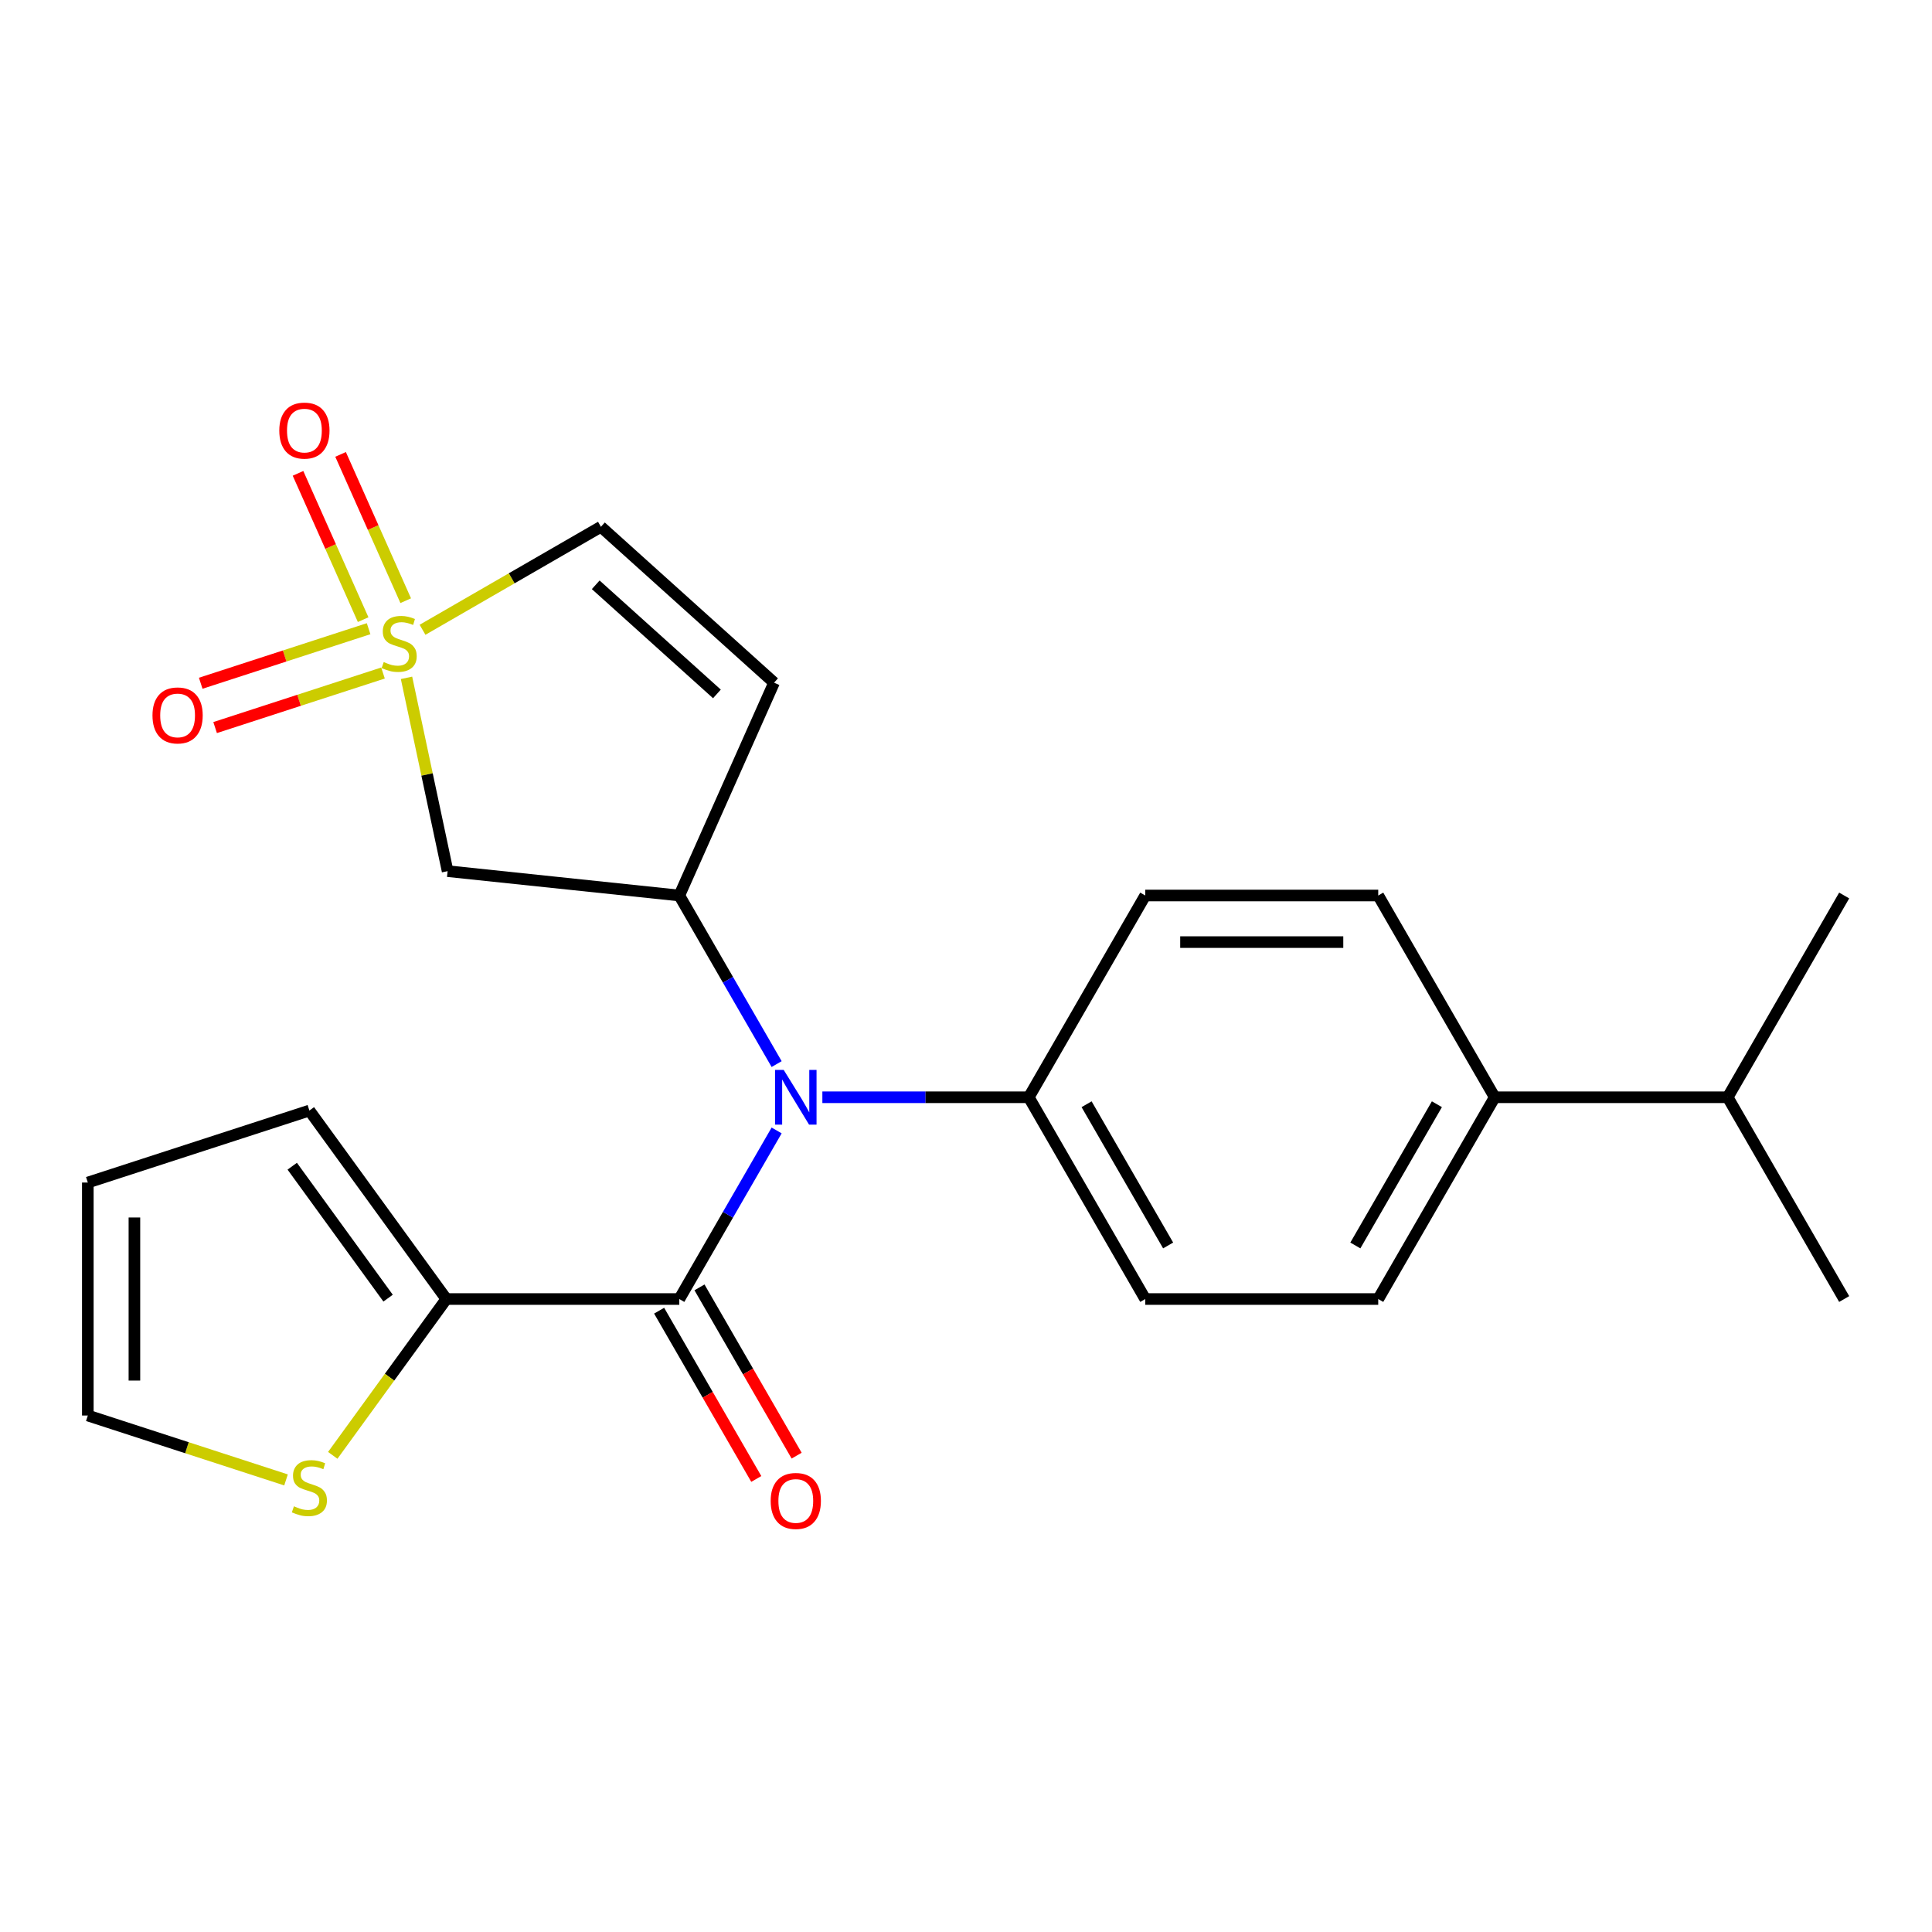 <?xml version='1.0' encoding='iso-8859-1'?>
<svg version='1.1' baseProfile='full'
              xmlns='http://www.w3.org/2000/svg'
                      xmlns:rdkit='http://www.rdkit.org/xml'
                      xmlns:xlink='http://www.w3.org/1999/xlink'
                  xml:space='preserve'
width='1000px' height='1000px' viewBox='0 0 1000 1000'>
<!-- END OF HEADER -->
<rect style='opacity:1.0;fill:#FFFFFF;stroke:none' width='1000' height='1000' x='0' y='0'> </rect>
<path class='bond-3' d='M 210.412,350.849 L 221.046,400.878' style='fill:none;fill-rule:evenodd;stroke:#CCCC00;stroke-width:6px;stroke-linecap:butt;stroke-linejoin:miter;stroke-opacity:1' />
<path class='bond-3' d='M 221.046,400.878 L 231.68,450.907' style='fill:none;fill-rule:evenodd;stroke:#000000;stroke-width:6px;stroke-linecap:butt;stroke-linejoin:miter;stroke-opacity:1' />
<path class='bond-6' d='M 218.704,325.972 L 264.872,299.316' style='fill:none;fill-rule:evenodd;stroke:#CCCC00;stroke-width:6px;stroke-linecap:butt;stroke-linejoin:miter;stroke-opacity:1' />
<path class='bond-6' d='M 264.872,299.316 L 311.041,272.661' style='fill:none;fill-rule:evenodd;stroke:#000000;stroke-width:6px;stroke-linecap:butt;stroke-linejoin:miter;stroke-opacity:1' />
<path class='bond-8' d='M 190.788,325.416 L 147.341,339.533' style='fill:none;fill-rule:evenodd;stroke:#CCCC00;stroke-width:6px;stroke-linecap:butt;stroke-linejoin:miter;stroke-opacity:1' />
<path class='bond-8' d='M 147.341,339.533 L 103.894,353.649' style='fill:none;fill-rule:evenodd;stroke:#FF0000;stroke-width:6px;stroke-linecap:butt;stroke-linejoin:miter;stroke-opacity:1' />
<path class='bond-8' d='M 198.24,348.353 L 154.793,362.47' style='fill:none;fill-rule:evenodd;stroke:#CCCC00;stroke-width:6px;stroke-linecap:butt;stroke-linejoin:miter;stroke-opacity:1' />
<path class='bond-8' d='M 154.793,362.47 L 111.346,376.587' style='fill:none;fill-rule:evenodd;stroke:#FF0000;stroke-width:6px;stroke-linecap:butt;stroke-linejoin:miter;stroke-opacity:1' />
<path class='bond-9' d='M 209.996,310.915 L 193.139,273.054' style='fill:none;fill-rule:evenodd;stroke:#CCCC00;stroke-width:6px;stroke-linecap:butt;stroke-linejoin:miter;stroke-opacity:1' />
<path class='bond-9' d='M 193.139,273.054 L 176.283,235.193' style='fill:none;fill-rule:evenodd;stroke:#FF0000;stroke-width:6px;stroke-linecap:butt;stroke-linejoin:miter;stroke-opacity:1' />
<path class='bond-9' d='M 187.964,320.725 L 171.107,282.864' style='fill:none;fill-rule:evenodd;stroke:#CCCC00;stroke-width:6px;stroke-linecap:butt;stroke-linejoin:miter;stroke-opacity:1' />
<path class='bond-9' d='M 171.107,282.864 L 154.25,245.003' style='fill:none;fill-rule:evenodd;stroke:#FF0000;stroke-width:6px;stroke-linecap:butt;stroke-linejoin:miter;stroke-opacity:1' />
<path class='bond-0' d='M 351.607,672.376 L 376.796,628.747' style='fill:none;fill-rule:evenodd;stroke:#000000;stroke-width:6px;stroke-linecap:butt;stroke-linejoin:miter;stroke-opacity:1' />
<path class='bond-0' d='M 376.796,628.747 L 401.985,585.119' style='fill:none;fill-rule:evenodd;stroke:#0000FF;stroke-width:6px;stroke-linecap:butt;stroke-linejoin:miter;stroke-opacity:1' />
<path class='bond-5' d='M 351.607,672.376 L 231.02,672.376' style='fill:none;fill-rule:evenodd;stroke:#000000;stroke-width:6px;stroke-linecap:butt;stroke-linejoin:miter;stroke-opacity:1' />
<path class='bond-11' d='M 341.164,678.405 L 366.307,721.954' style='fill:none;fill-rule:evenodd;stroke:#000000;stroke-width:6px;stroke-linecap:butt;stroke-linejoin:miter;stroke-opacity:1' />
<path class='bond-11' d='M 366.307,721.954 L 391.45,765.502' style='fill:none;fill-rule:evenodd;stroke:#FF0000;stroke-width:6px;stroke-linecap:butt;stroke-linejoin:miter;stroke-opacity:1' />
<path class='bond-11' d='M 362.051,666.346 L 387.193,709.895' style='fill:none;fill-rule:evenodd;stroke:#000000;stroke-width:6px;stroke-linecap:butt;stroke-linejoin:miter;stroke-opacity:1' />
<path class='bond-11' d='M 387.193,709.895 L 412.336,753.444' style='fill:none;fill-rule:evenodd;stroke:#FF0000;stroke-width:6px;stroke-linecap:butt;stroke-linejoin:miter;stroke-opacity:1' />
<path class='bond-1' d='M 351.607,463.512 L 231.68,450.907' style='fill:none;fill-rule:evenodd;stroke:#000000;stroke-width:6px;stroke-linecap:butt;stroke-linejoin:miter;stroke-opacity:1' />
<path class='bond-2' d='M 351.607,463.512 L 376.796,507.141' style='fill:none;fill-rule:evenodd;stroke:#000000;stroke-width:6px;stroke-linecap:butt;stroke-linejoin:miter;stroke-opacity:1' />
<path class='bond-2' d='M 376.796,507.141 L 401.985,550.769' style='fill:none;fill-rule:evenodd;stroke:#0000FF;stroke-width:6px;stroke-linecap:butt;stroke-linejoin:miter;stroke-opacity:1' />
<path class='bond-23' d='M 351.607,463.512 L 400.655,353.35' style='fill:none;fill-rule:evenodd;stroke:#000000;stroke-width:6px;stroke-linecap:butt;stroke-linejoin:miter;stroke-opacity:1' />
<path class='bond-10' d='M 425.656,567.944 L 479.072,567.944' style='fill:none;fill-rule:evenodd;stroke:#0000FF;stroke-width:6px;stroke-linecap:butt;stroke-linejoin:miter;stroke-opacity:1' />
<path class='bond-10' d='M 479.072,567.944 L 532.489,567.944' style='fill:none;fill-rule:evenodd;stroke:#000000;stroke-width:6px;stroke-linecap:butt;stroke-linejoin:miter;stroke-opacity:1' />
<path class='bond-4' d='M 400.655,353.35 L 311.041,272.661' style='fill:none;fill-rule:evenodd;stroke:#000000;stroke-width:6px;stroke-linecap:butt;stroke-linejoin:miter;stroke-opacity:1' />
<path class='bond-4' d='M 371.075,359.169 L 308.345,302.687' style='fill:none;fill-rule:evenodd;stroke:#000000;stroke-width:6px;stroke-linecap:butt;stroke-linejoin:miter;stroke-opacity:1' />
<path class='bond-7' d='M 231.02,672.376 L 201.627,712.831' style='fill:none;fill-rule:evenodd;stroke:#000000;stroke-width:6px;stroke-linecap:butt;stroke-linejoin:miter;stroke-opacity:1' />
<path class='bond-7' d='M 201.627,712.831 L 172.235,753.286' style='fill:none;fill-rule:evenodd;stroke:#CCCC00;stroke-width:6px;stroke-linecap:butt;stroke-linejoin:miter;stroke-opacity:1' />
<path class='bond-12' d='M 231.02,672.376 L 160.14,574.818' style='fill:none;fill-rule:evenodd;stroke:#000000;stroke-width:6px;stroke-linecap:butt;stroke-linejoin:miter;stroke-opacity:1' />
<path class='bond-12' d='M 200.876,671.918 L 151.261,603.628' style='fill:none;fill-rule:evenodd;stroke:#000000;stroke-width:6px;stroke-linecap:butt;stroke-linejoin:miter;stroke-opacity:1' />
<path class='bond-13' d='M 148.045,766.003 L 96.75,749.336' style='fill:none;fill-rule:evenodd;stroke:#CCCC00;stroke-width:6px;stroke-linecap:butt;stroke-linejoin:miter;stroke-opacity:1' />
<path class='bond-13' d='M 96.75,749.336 L 45.455,732.67' style='fill:none;fill-rule:evenodd;stroke:#000000;stroke-width:6px;stroke-linecap:butt;stroke-linejoin:miter;stroke-opacity:1' />
<path class='bond-16' d='M 532.489,567.944 L 592.783,463.512' style='fill:none;fill-rule:evenodd;stroke:#000000;stroke-width:6px;stroke-linecap:butt;stroke-linejoin:miter;stroke-opacity:1' />
<path class='bond-17' d='M 532.489,567.944 L 592.783,672.376' style='fill:none;fill-rule:evenodd;stroke:#000000;stroke-width:6px;stroke-linecap:butt;stroke-linejoin:miter;stroke-opacity:1' />
<path class='bond-17' d='M 562.419,571.55 L 604.625,644.652' style='fill:none;fill-rule:evenodd;stroke:#000000;stroke-width:6px;stroke-linecap:butt;stroke-linejoin:miter;stroke-opacity:1' />
<path class='bond-15' d='M 160.14,574.818 L 45.455,612.082' style='fill:none;fill-rule:evenodd;stroke:#000000;stroke-width:6px;stroke-linecap:butt;stroke-linejoin:miter;stroke-opacity:1' />
<path class='bond-25' d='M 45.455,732.67 L 45.455,612.082' style='fill:none;fill-rule:evenodd;stroke:#000000;stroke-width:6px;stroke-linecap:butt;stroke-linejoin:miter;stroke-opacity:1' />
<path class='bond-25' d='M 69.572,714.581 L 69.572,630.17' style='fill:none;fill-rule:evenodd;stroke:#000000;stroke-width:6px;stroke-linecap:butt;stroke-linejoin:miter;stroke-opacity:1' />
<path class='bond-14' d='M 773.664,567.944 L 713.37,672.376' style='fill:none;fill-rule:evenodd;stroke:#000000;stroke-width:6px;stroke-linecap:butt;stroke-linejoin:miter;stroke-opacity:1' />
<path class='bond-14' d='M 743.734,571.55 L 701.528,644.652' style='fill:none;fill-rule:evenodd;stroke:#000000;stroke-width:6px;stroke-linecap:butt;stroke-linejoin:miter;stroke-opacity:1' />
<path class='bond-20' d='M 773.664,567.944 L 894.252,567.944' style='fill:none;fill-rule:evenodd;stroke:#000000;stroke-width:6px;stroke-linecap:butt;stroke-linejoin:miter;stroke-opacity:1' />
<path class='bond-24' d='M 773.664,567.944 L 713.37,463.512' style='fill:none;fill-rule:evenodd;stroke:#000000;stroke-width:6px;stroke-linecap:butt;stroke-linejoin:miter;stroke-opacity:1' />
<path class='bond-19' d='M 592.783,463.512 L 713.37,463.512' style='fill:none;fill-rule:evenodd;stroke:#000000;stroke-width:6px;stroke-linecap:butt;stroke-linejoin:miter;stroke-opacity:1' />
<path class='bond-19' d='M 610.871,487.629 L 695.282,487.629' style='fill:none;fill-rule:evenodd;stroke:#000000;stroke-width:6px;stroke-linecap:butt;stroke-linejoin:miter;stroke-opacity:1' />
<path class='bond-18' d='M 592.783,672.376 L 713.37,672.376' style='fill:none;fill-rule:evenodd;stroke:#000000;stroke-width:6px;stroke-linecap:butt;stroke-linejoin:miter;stroke-opacity:1' />
<path class='bond-21' d='M 894.252,567.944 L 954.545,672.376' style='fill:none;fill-rule:evenodd;stroke:#000000;stroke-width:6px;stroke-linecap:butt;stroke-linejoin:miter;stroke-opacity:1' />
<path class='bond-22' d='M 894.252,567.944 L 954.545,463.512' style='fill:none;fill-rule:evenodd;stroke:#000000;stroke-width:6px;stroke-linecap:butt;stroke-linejoin:miter;stroke-opacity:1' />
<path  class='atom-0' d='M 198.609 342.675
Q 198.929 342.795, 200.249 343.355
Q 201.569 343.915, 203.009 344.275
Q 204.489 344.595, 205.929 344.595
Q 208.609 344.595, 210.169 343.315
Q 211.729 341.995, 211.729 339.715
Q 211.729 338.155, 210.929 337.195
Q 210.169 336.235, 208.969 335.715
Q 207.769 335.195, 205.769 334.595
Q 203.249 333.835, 201.729 333.115
Q 200.249 332.395, 199.169 330.875
Q 198.129 329.355, 198.129 326.795
Q 198.129 323.235, 200.529 321.035
Q 202.969 318.835, 207.769 318.835
Q 211.049 318.835, 214.769 320.395
L 213.849 323.475
Q 210.449 322.075, 207.889 322.075
Q 205.129 322.075, 203.609 323.235
Q 202.089 324.355, 202.129 326.315
Q 202.129 327.835, 202.889 328.755
Q 203.689 329.675, 204.809 330.195
Q 205.969 330.715, 207.889 331.315
Q 210.449 332.115, 211.969 332.915
Q 213.489 333.715, 214.569 335.355
Q 215.689 336.955, 215.689 339.715
Q 215.689 343.635, 213.049 345.755
Q 210.449 347.835, 206.089 347.835
Q 203.569 347.835, 201.649 347.275
Q 199.769 346.755, 197.529 345.835
L 198.609 342.675
' fill='#CCCC00'/>
<path  class='atom-3' d='M 405.641 553.784
L 414.921 568.784
Q 415.841 570.264, 417.321 572.944
Q 418.801 575.624, 418.881 575.784
L 418.881 553.784
L 422.641 553.784
L 422.641 582.104
L 418.761 582.104
L 408.801 565.704
Q 407.641 563.784, 406.401 561.584
Q 405.201 559.384, 404.841 558.704
L 404.841 582.104
L 401.161 582.104
L 401.161 553.784
L 405.641 553.784
' fill='#0000FF'/>
<path  class='atom-8' d='M 152.14 779.653
Q 152.46 779.773, 153.78 780.333
Q 155.1 780.893, 156.54 781.253
Q 158.02 781.573, 159.46 781.573
Q 162.14 781.573, 163.7 780.293
Q 165.26 778.973, 165.26 776.693
Q 165.26 775.133, 164.46 774.173
Q 163.7 773.213, 162.5 772.693
Q 161.3 772.173, 159.3 771.573
Q 156.78 770.813, 155.26 770.093
Q 153.78 769.373, 152.7 767.853
Q 151.66 766.333, 151.66 763.773
Q 151.66 760.213, 154.06 758.013
Q 156.5 755.813, 161.3 755.813
Q 164.58 755.813, 168.3 757.373
L 167.38 760.453
Q 163.98 759.053, 161.42 759.053
Q 158.66 759.053, 157.14 760.213
Q 155.62 761.333, 155.66 763.293
Q 155.66 764.813, 156.42 765.733
Q 157.22 766.653, 158.34 767.173
Q 159.5 767.693, 161.42 768.293
Q 163.98 769.093, 165.5 769.893
Q 167.02 770.693, 168.1 772.333
Q 169.22 773.933, 169.22 776.693
Q 169.22 780.613, 166.58 782.733
Q 163.98 784.813, 159.62 784.813
Q 157.1 784.813, 155.18 784.253
Q 153.3 783.733, 151.06 782.813
L 152.14 779.653
' fill='#CCCC00'/>
<path  class='atom-9' d='M 78.923 370.298
Q 78.923 363.498, 82.283 359.698
Q 85.643 355.898, 91.923 355.898
Q 98.203 355.898, 101.563 359.698
Q 104.923 363.498, 104.923 370.298
Q 104.923 377.178, 101.523 381.098
Q 98.123 384.978, 91.923 384.978
Q 85.683 384.978, 82.283 381.098
Q 78.923 377.218, 78.923 370.298
M 91.923 381.778
Q 96.243 381.778, 98.563 378.898
Q 100.923 375.978, 100.923 370.298
Q 100.923 364.738, 98.563 361.938
Q 96.243 359.098, 91.923 359.098
Q 87.603 359.098, 85.243 361.898
Q 82.923 364.698, 82.923 370.298
Q 82.923 376.018, 85.243 378.898
Q 87.603 381.778, 91.923 381.778
' fill='#FF0000'/>
<path  class='atom-10' d='M 144.561 222.872
Q 144.561 216.072, 147.921 212.272
Q 151.281 208.472, 157.561 208.472
Q 163.841 208.472, 167.201 212.272
Q 170.561 216.072, 170.561 222.872
Q 170.561 229.752, 167.161 233.672
Q 163.761 237.552, 157.561 237.552
Q 151.321 237.552, 147.921 233.672
Q 144.561 229.792, 144.561 222.872
M 157.561 234.352
Q 161.881 234.352, 164.201 231.472
Q 166.561 228.552, 166.561 222.872
Q 166.561 217.312, 164.201 214.512
Q 161.881 211.672, 157.561 211.672
Q 153.241 211.672, 150.881 214.472
Q 148.561 217.272, 148.561 222.872
Q 148.561 228.592, 150.881 231.472
Q 153.241 234.352, 157.561 234.352
' fill='#FF0000'/>
<path  class='atom-12' d='M 398.901 776.888
Q 398.901 770.088, 402.261 766.288
Q 405.621 762.488, 411.901 762.488
Q 418.181 762.488, 421.541 766.288
Q 424.901 770.088, 424.901 776.888
Q 424.901 783.768, 421.501 787.688
Q 418.101 791.568, 411.901 791.568
Q 405.661 791.568, 402.261 787.688
Q 398.901 783.808, 398.901 776.888
M 411.901 788.368
Q 416.221 788.368, 418.541 785.488
Q 420.901 782.568, 420.901 776.888
Q 420.901 771.328, 418.541 768.528
Q 416.221 765.688, 411.901 765.688
Q 407.581 765.688, 405.221 768.488
Q 402.901 771.288, 402.901 776.888
Q 402.901 782.608, 405.221 785.488
Q 407.581 788.368, 411.901 788.368
' fill='#FF0000'/>
</svg>
